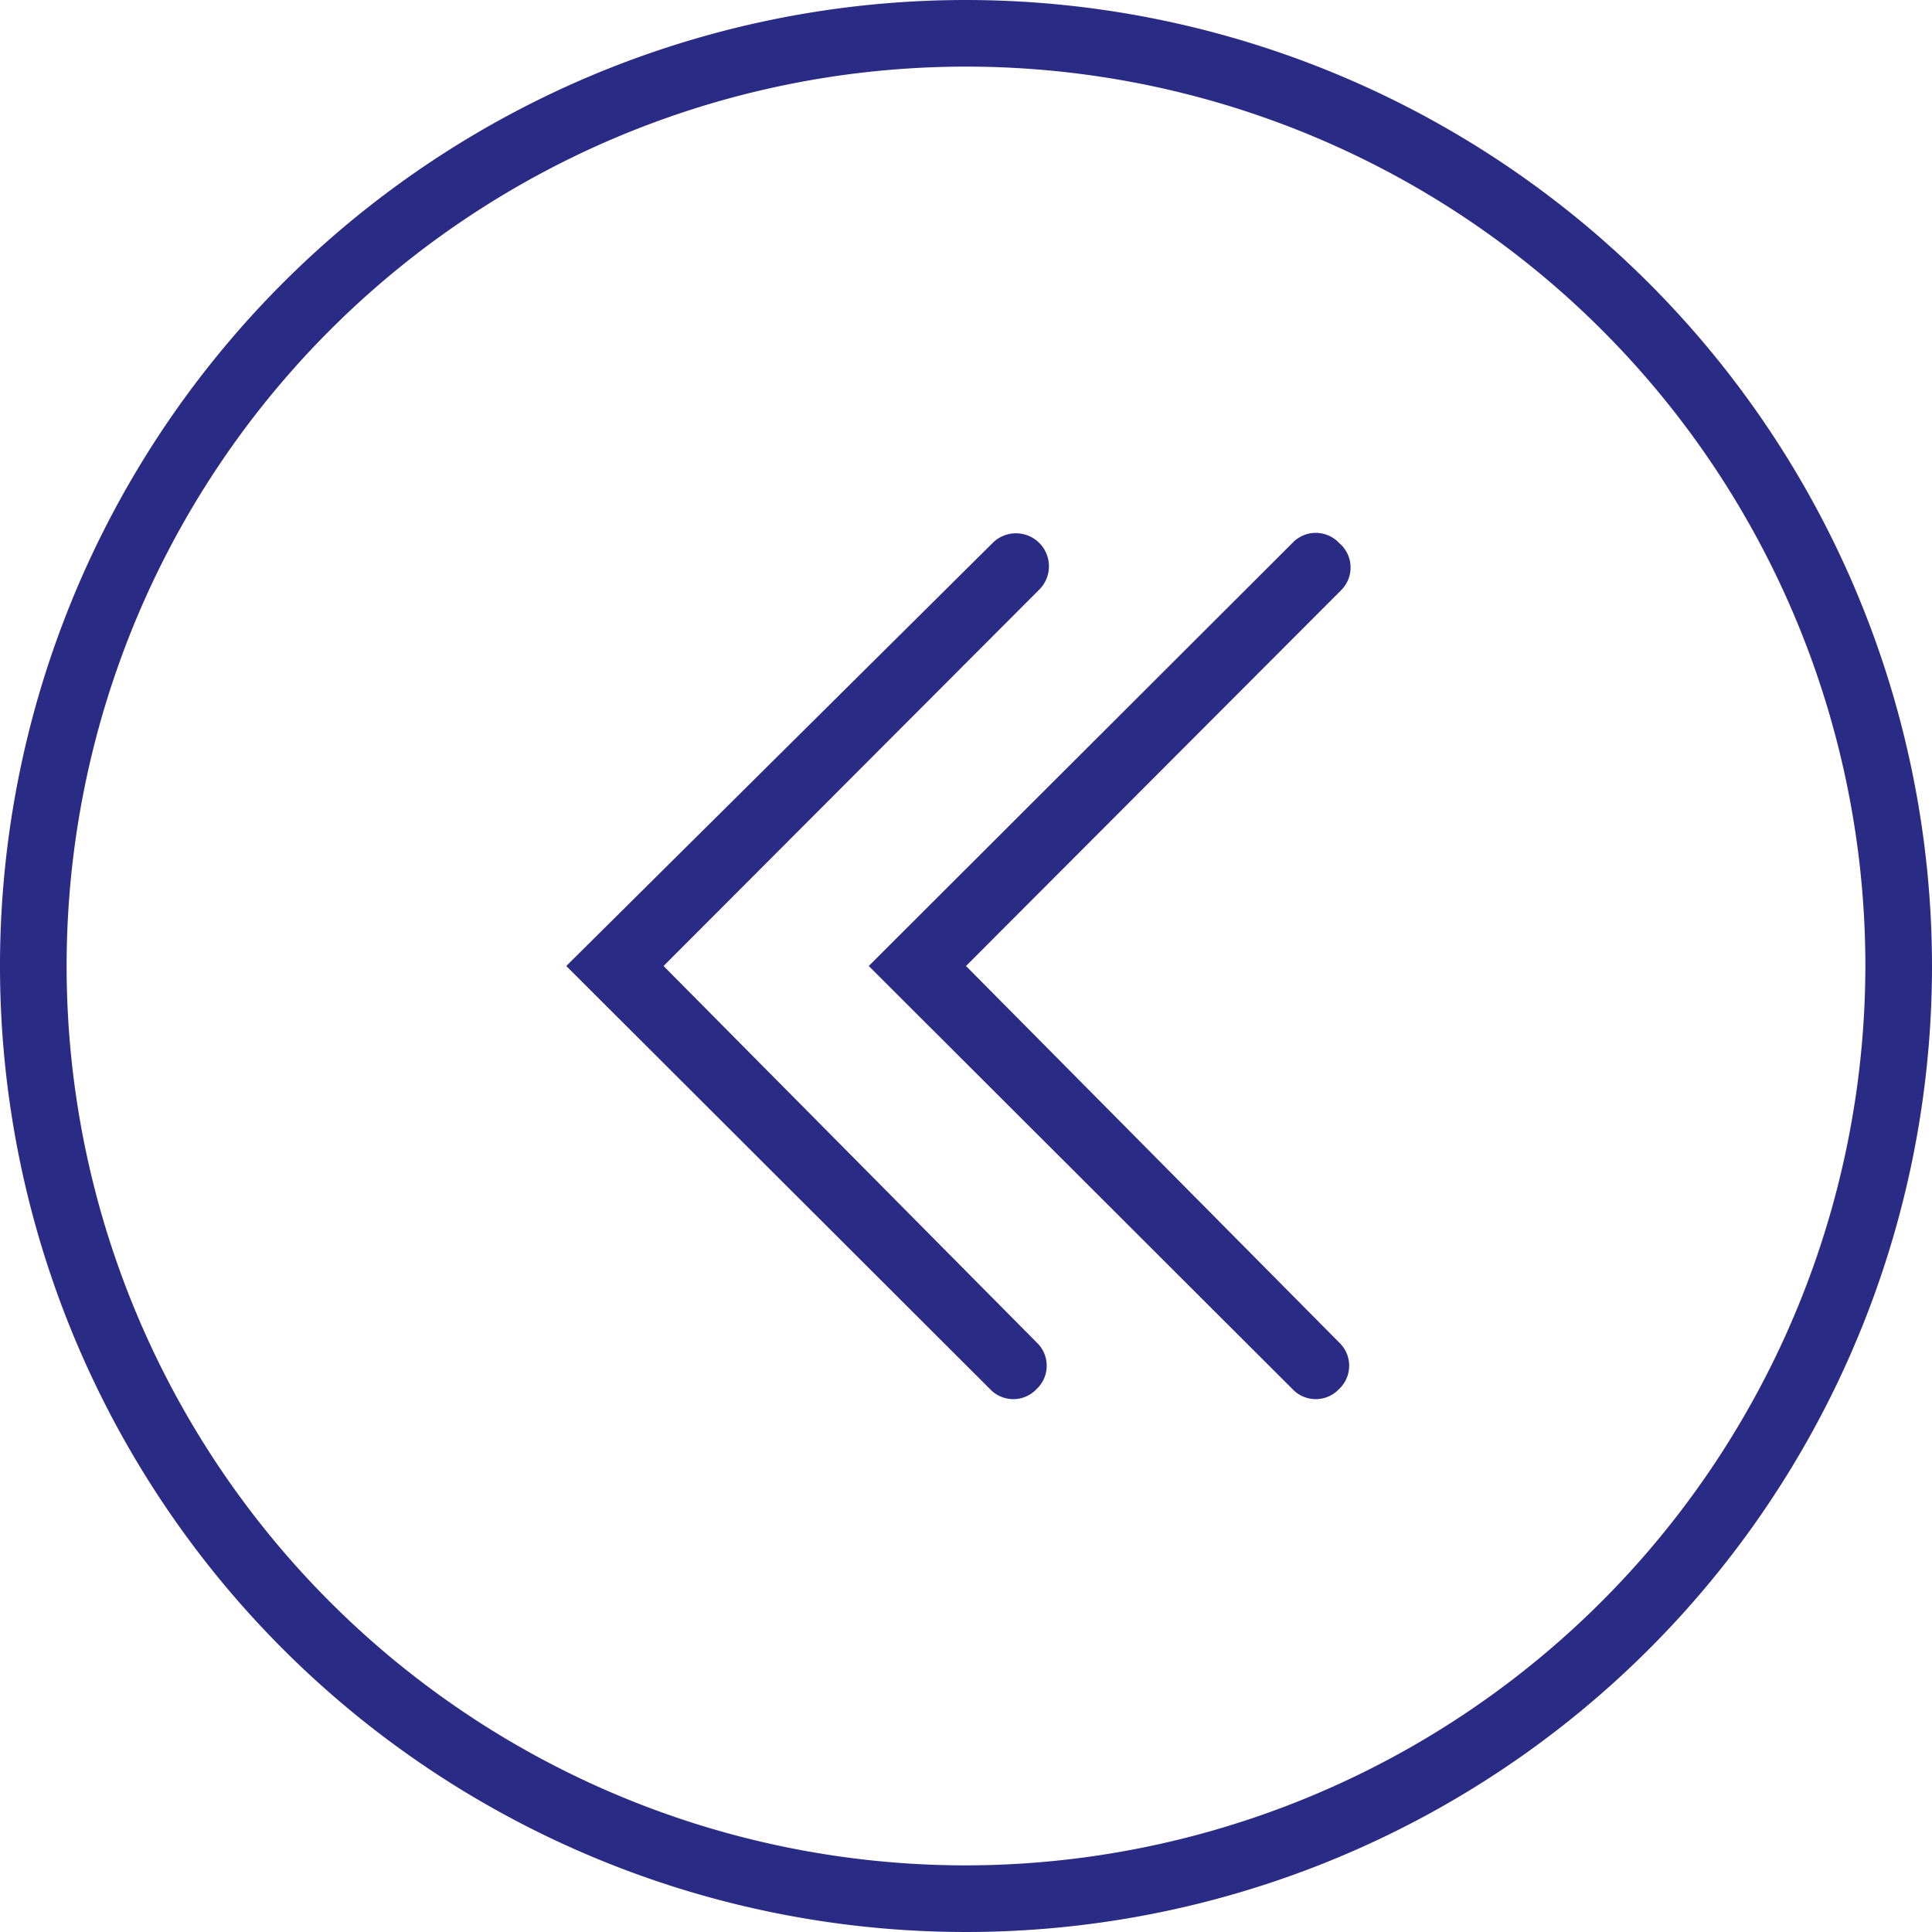 <?xml version="1.0" encoding="UTF-8" standalone="no"?><svg xmlns="http://www.w3.org/2000/svg" xmlns:xlink="http://www.w3.org/1999/xlink" fill="#000000" height="29" preserveAspectRatio="xMidYMid meet" version="1" viewBox="1.5 1.5 29.0 29.0" width="29" zoomAndPan="magnify"><g data-name="Layer 2" fill="#2a2b84" id="change1_1"><path d="M16,1.5A14.5,14.5,0,1,0,30.5,16,14.51,14.51,0,0,0,16,1.5Zm0,28A13.5,13.5,0,1,1,29.5,16,13.52,13.52,0,0,1,16,29.5Z" fill="inherit"/><path d="M21.6,9.65a.48.48,0,0,0-.7,0L14.54,16l6.36,6.35a.48.48,0,0,0,.7,0,.48.48,0,0,0,0-.7L16,16l5.64-5.65A.48.48,0,0,0,21.6,9.65Z" fill="inherit"/><path d="M11.46,16l5.64-5.65a.49.49,0,1,0-.7-.7L10,16l6.36,6.35a.48.48,0,0,0,.7,0,.48.48,0,0,0,0-.7Z" fill="inherit"/></g></svg>